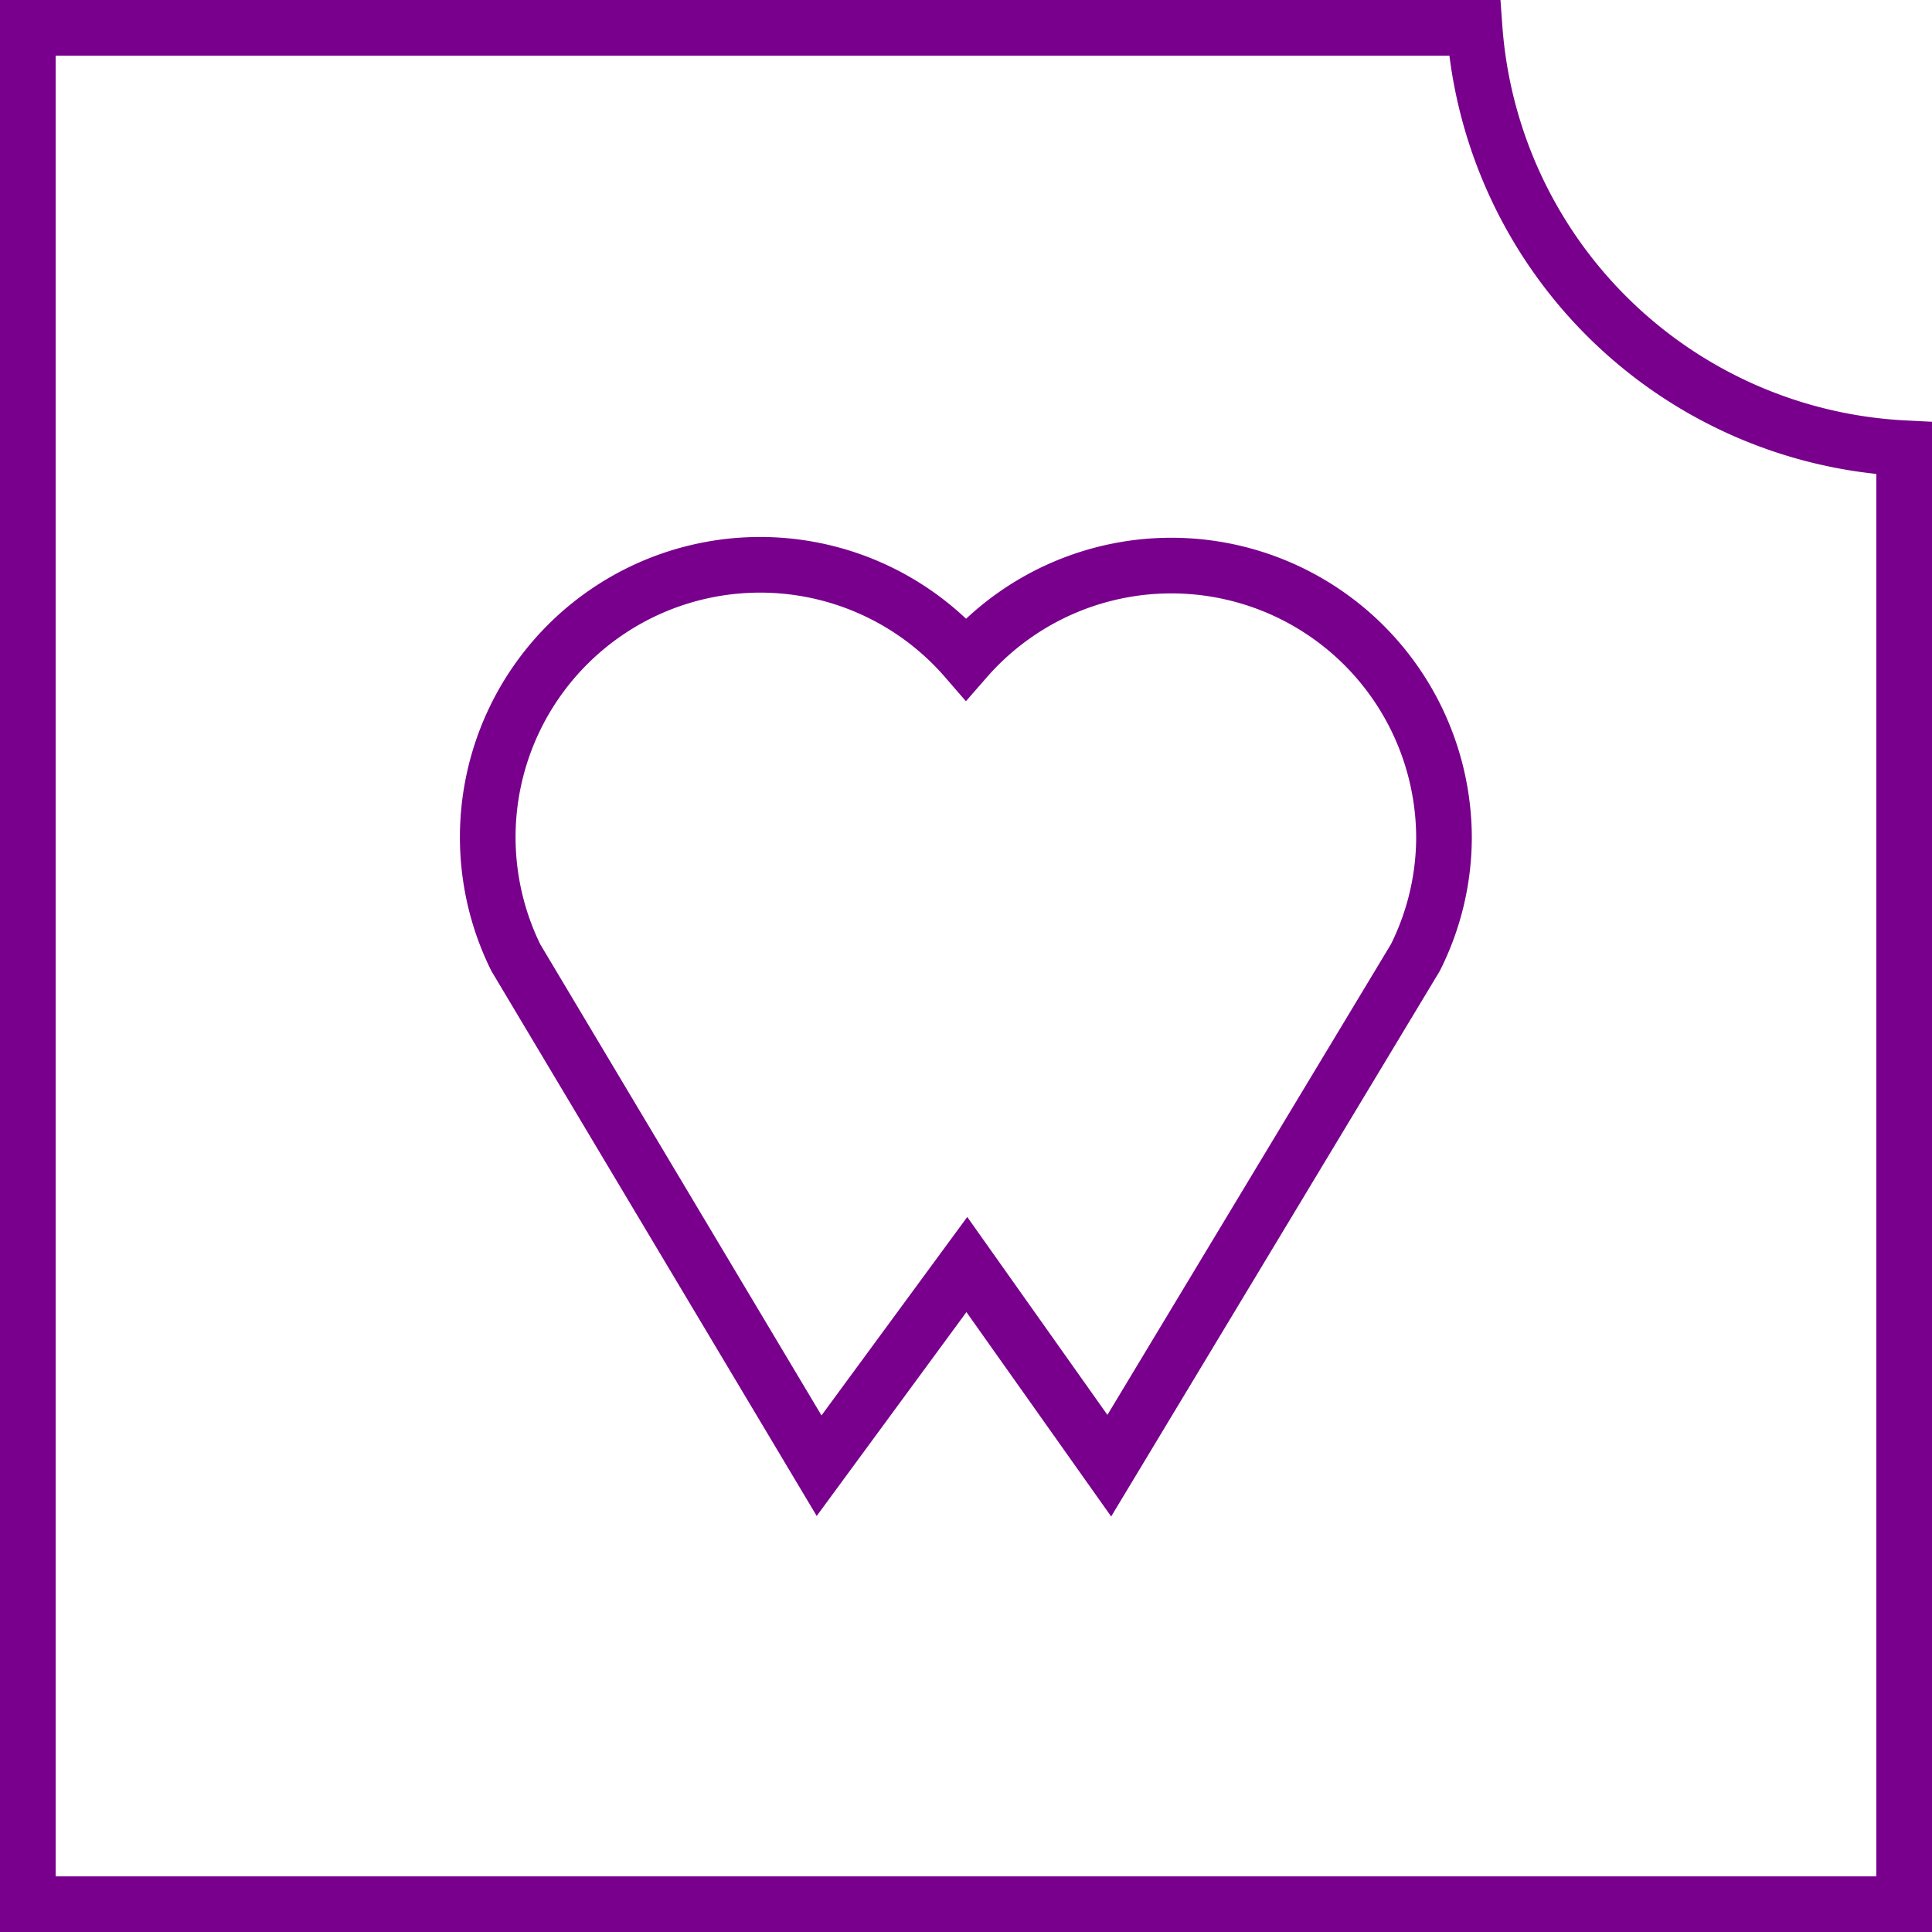 <svg xmlns="http://www.w3.org/2000/svg" viewBox="0 0 69.44 69.44"><defs><style>.cls-1{fill:none;stroke:#78008c;stroke-miterlimit:10;stroke-width:2px;}</style></defs><g id="Layer_2" data-name="Layer 2"><g id="Layer_1-2" data-name="Layer 1"><path class="cls-1" d="M53,1H1V68.44H68.44V16.11A16.31,16.31,0,0,1,53,1Z"/><path class="cls-1" d="M51.9,30.12a9.8,9.8,0,0,0-17.18-6.44A9.79,9.79,0,0,0,18.54,34.42l10.9,18.26,5.31-7.23,5.12,7.23,11-18.26A9.68,9.68,0,0,0,51.9,30.12Z"/></g></g></svg>